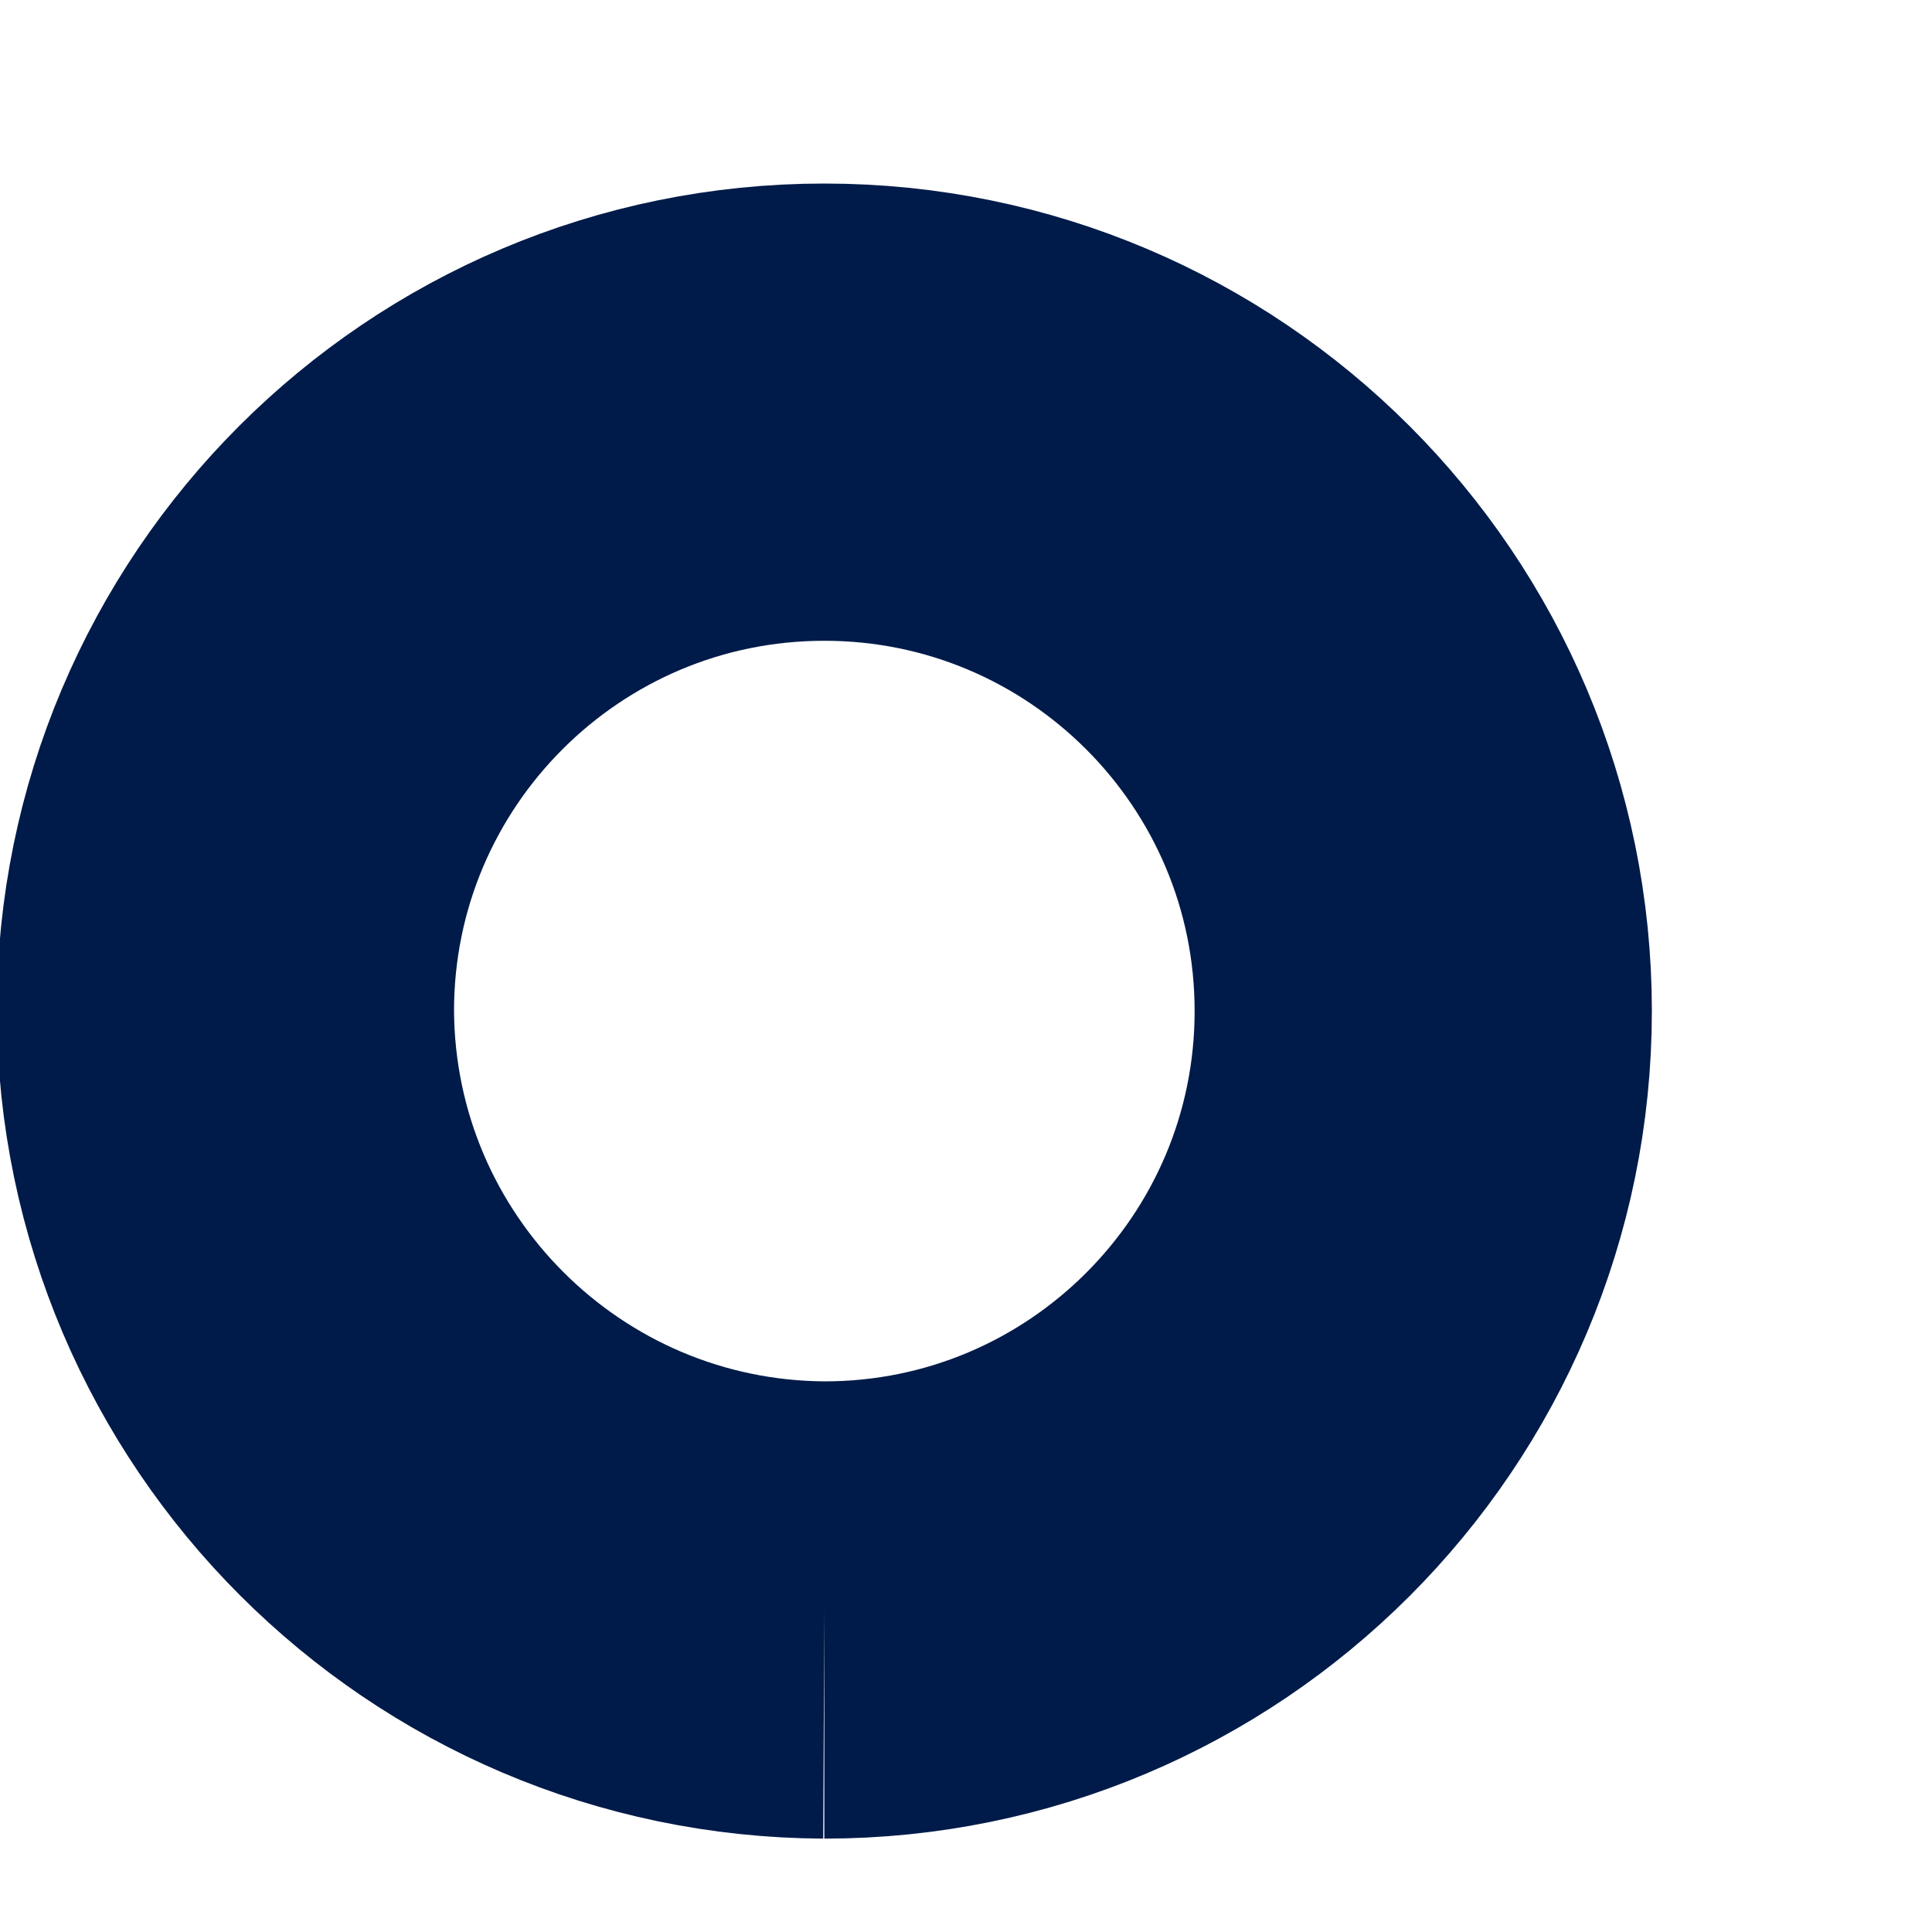 <?xml version="1.0" encoding="UTF-8"?>
<svg width="6px" height="6px" viewBox="0 0 6 6" version="1.1" xmlns="http://www.w3.org/2000/svg" xmlns:xlink="http://www.w3.org/1999/xlink">
    <title>Path</title>
    <g id="Screens" stroke="none" stroke-width="1" fill="none" fill-rule="evenodd">
        <g id="Artboard" transform="translate(-66, -244)" stroke="#001B49" stroke-width="1.42">
            <g id="Asset-53" transform="translate(-129, -79)">
                <path d="M197.56,328 C198.587,328 199.42,327.167 199.42,326.14 C199.42,325.113 198.587,324.28 197.56,324.28 C196.533,324.28 195.7,325.113 195.7,326.14 C195.705,327.165 196.535,327.995 197.56,328" id="Path"></path>
            </g>
        </g>
    </g>
</svg>
